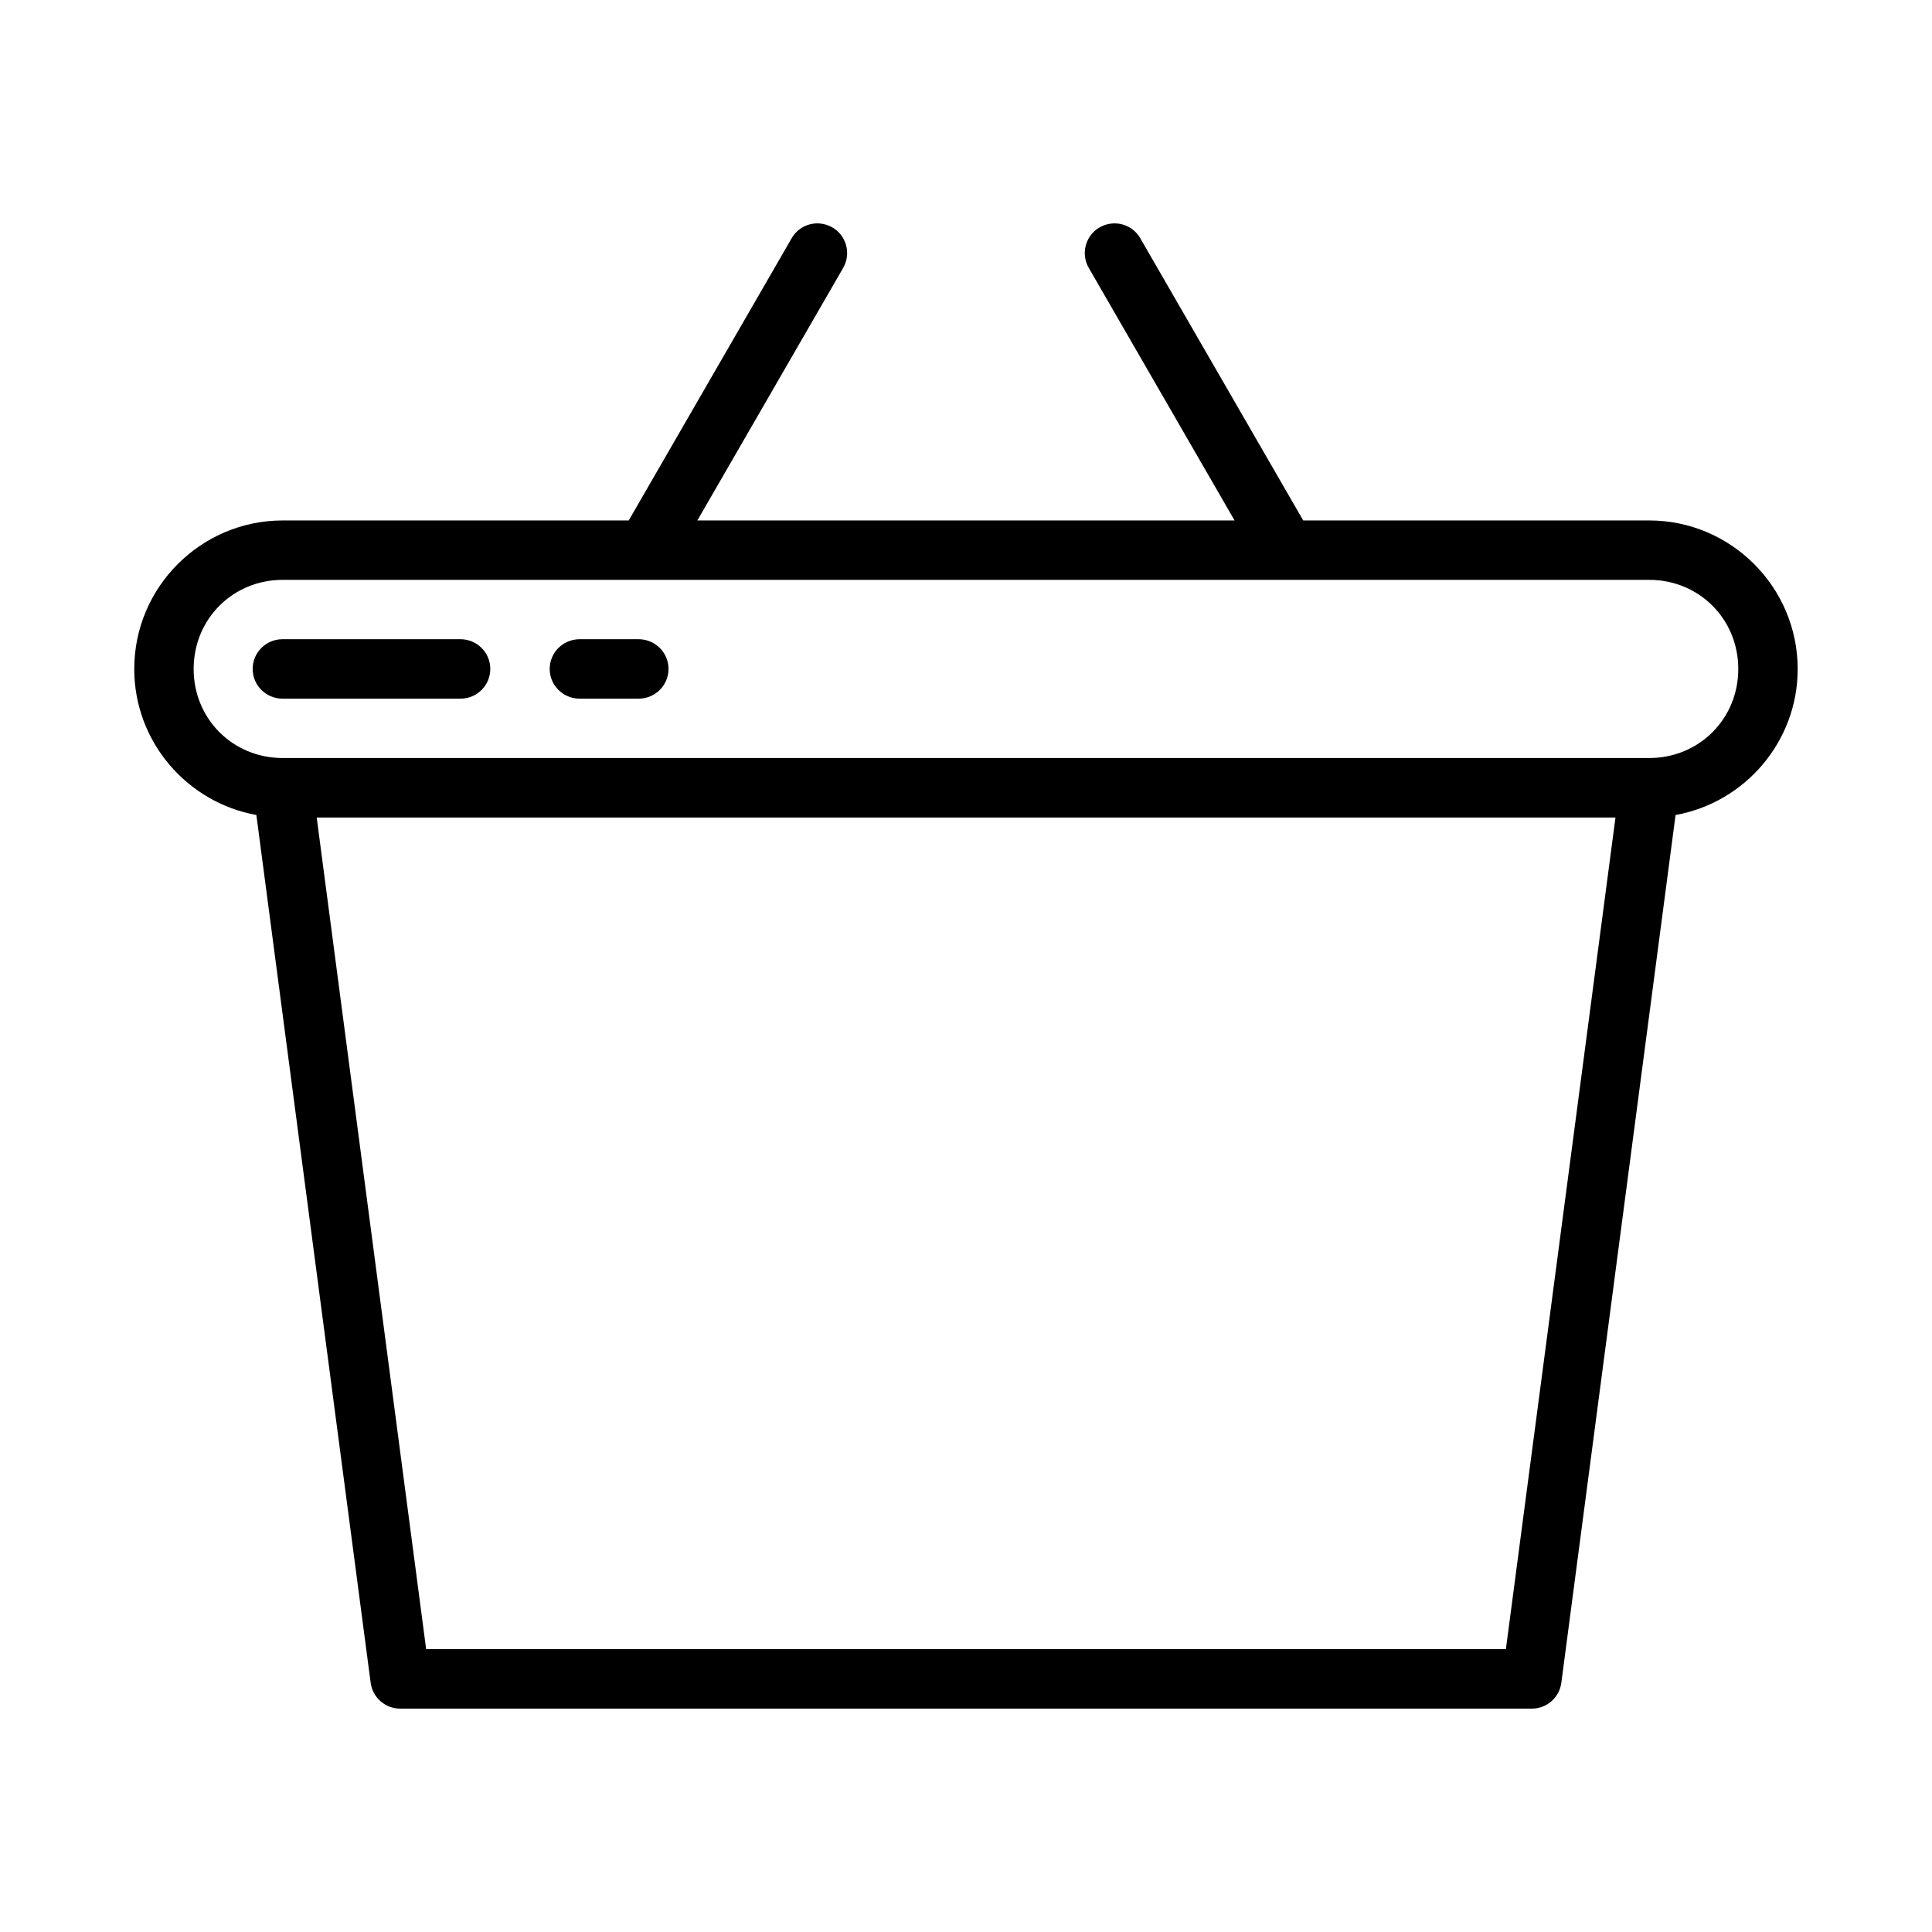 <?xml version="1.0" encoding="UTF-8"?>
<!-- Uploaded to: ICON Repo, www.svgrepo.com, Generator: ICON Repo Mixer Tools -->
<svg fill="#000000" width="800px" height="800px" version="1.1" viewBox="144 144 512 512" xmlns="http://www.w3.org/2000/svg">
 <g>
  <path d="m361.48 203.25c-3.059-0.34-6.129 1.117-7.719 3.953l-43.141 74.723h-91.699c-21.672 0-39.344 17.68-39.344 39.359 0 19.297 14.008 35.383 32.363 38.699l30.289 229.96c0.512 3.934 3.875 6.875 7.844 6.856h299.9c3.953-0.004 7.285-2.938 7.797-6.856l30.273-229.96c18.355-3.312 32.363-19.402 32.363-38.699 0-21.68-17.676-39.359-39.344-39.359h-91.695l-43.145-74.723c-2.117-3.777-6.871-5.113-10.715-3-3.84 2.125-5.191 7.07-2.922 10.887l38.59 66.836h-142.37l38.59-66.836c2.273-3.816 0.918-8.762-2.922-10.887-0.961-0.531-1.98-0.84-3-0.953zm-142.56 94.418h362.14c13.219 0 23.602 10.391 23.602 23.617s-10.379 23.602-23.602 23.602h-362.14c-13.219 0-23.602-10.375-23.602-23.602s10.379-23.617 23.602-23.617zm9.008 62.977h344.19l-29.043 220.4h-286.14z"/>
  <path d="m297.61 313.4c-4.383 0-7.934 3.527-7.934 7.875s3.551 7.875 7.934 7.875h15.629-0.004c4.379 0 7.93-3.527 7.93-7.875s-3.551-7.875-7.93-7.875z"/>
  <path d="m218.86 313.4c-4.367 0-7.902 3.527-7.902 7.875s3.535 7.875 7.902 7.875h47.176-0.004c4.363 0 7.902-3.527 7.902-7.875s-3.539-7.875-7.902-7.875z"/>
 </g>
</svg>